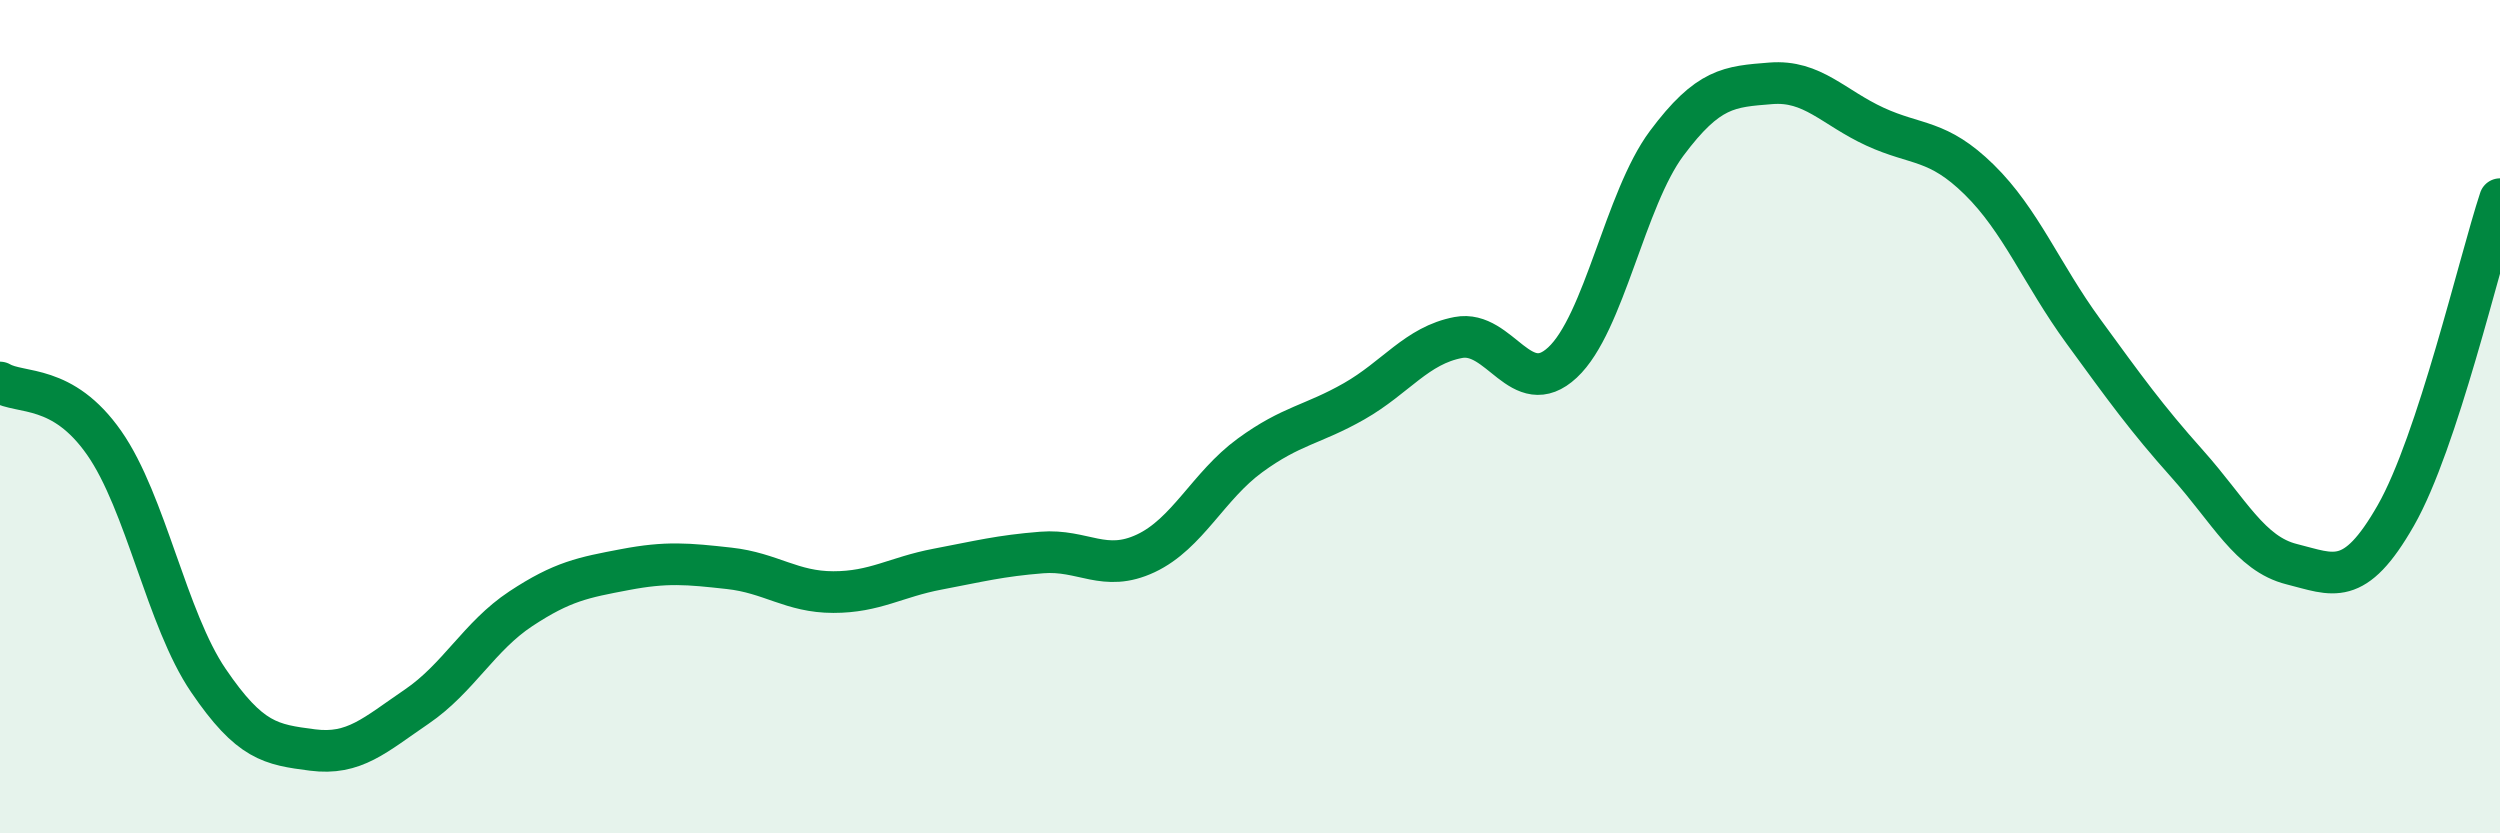 
    <svg width="60" height="20" viewBox="0 0 60 20" xmlns="http://www.w3.org/2000/svg">
      <path
        d="M 0,9.18 C 0.5,9.47 1.5,9.2 2.5,10.63 C 3.5,12.06 4,14.86 5,16.33 C 6,17.8 6.5,17.87 7.5,18 C 8.5,18.13 9,17.64 10,16.96 C 11,16.28 11.5,15.27 12.5,14.61 C 13.5,13.95 14,13.86 15,13.67 C 16,13.48 16.5,13.53 17.5,13.64 C 18.5,13.75 19,14.21 20,14.21 C 21,14.21 21.5,13.85 22.5,13.66 C 23.5,13.47 24,13.34 25,13.26 C 26,13.18 26.5,13.75 27.5,13.28 C 28.5,12.81 29,11.66 30,10.93 C 31,10.2 31.5,10.2 32.5,9.63 C 33.5,9.06 34,8.29 35,8.1 C 36,7.91 36.5,9.63 37.5,8.7 C 38.5,7.77 39,4.78 40,3.44 C 41,2.1 41.5,2.08 42.5,2 C 43.5,1.92 44,2.58 45,3.04 C 46,3.5 46.5,3.33 47.5,4.31 C 48.5,5.29 49,6.58 50,7.95 C 51,9.32 51.5,10.02 52.5,11.14 C 53.5,12.26 54,13.29 55,13.54 C 56,13.79 56.5,14.12 57.5,12.37 C 58.5,10.62 59.5,6.3 60,4.78L60 20L0 20Z"
        fill="#008740"
        opacity="0.1"
        stroke-linecap="round"
        stroke-linejoin="round"
      />
      <path
        d="M 0,9.18 C 0.5,9.47 1.5,9.2 2.5,10.63 C 3.5,12.06 4,14.86 5,16.33 C 6,17.8 6.5,17.87 7.5,18 C 8.5,18.13 9,17.64 10,16.96 C 11,16.28 11.5,15.27 12.5,14.61 C 13.5,13.95 14,13.86 15,13.67 C 16,13.48 16.5,13.53 17.5,13.64 C 18.5,13.75 19,14.21 20,14.21 C 21,14.21 21.5,13.85 22.5,13.66 C 23.5,13.47 24,13.34 25,13.26 C 26,13.18 26.5,13.75 27.5,13.28 C 28.5,12.81 29,11.66 30,10.93 C 31,10.2 31.5,10.2 32.5,9.63 C 33.5,9.06 34,8.29 35,8.1 C 36,7.91 36.5,9.63 37.5,8.7 C 38.5,7.77 39,4.78 40,3.44 C 41,2.1 41.5,2.08 42.5,2 C 43.5,1.92 44,2.58 45,3.04 C 46,3.5 46.5,3.33 47.5,4.31 C 48.5,5.29 49,6.58 50,7.95 C 51,9.32 51.5,10.02 52.5,11.14 C 53.5,12.26 54,13.29 55,13.54 C 56,13.79 56.5,14.12 57.5,12.37 C 58.5,10.62 59.5,6.3 60,4.78"
        stroke="#008740"
        stroke-width="1"
        fill="none"
        stroke-linecap="round"
        stroke-linejoin="round"
      />
    </svg>
  
